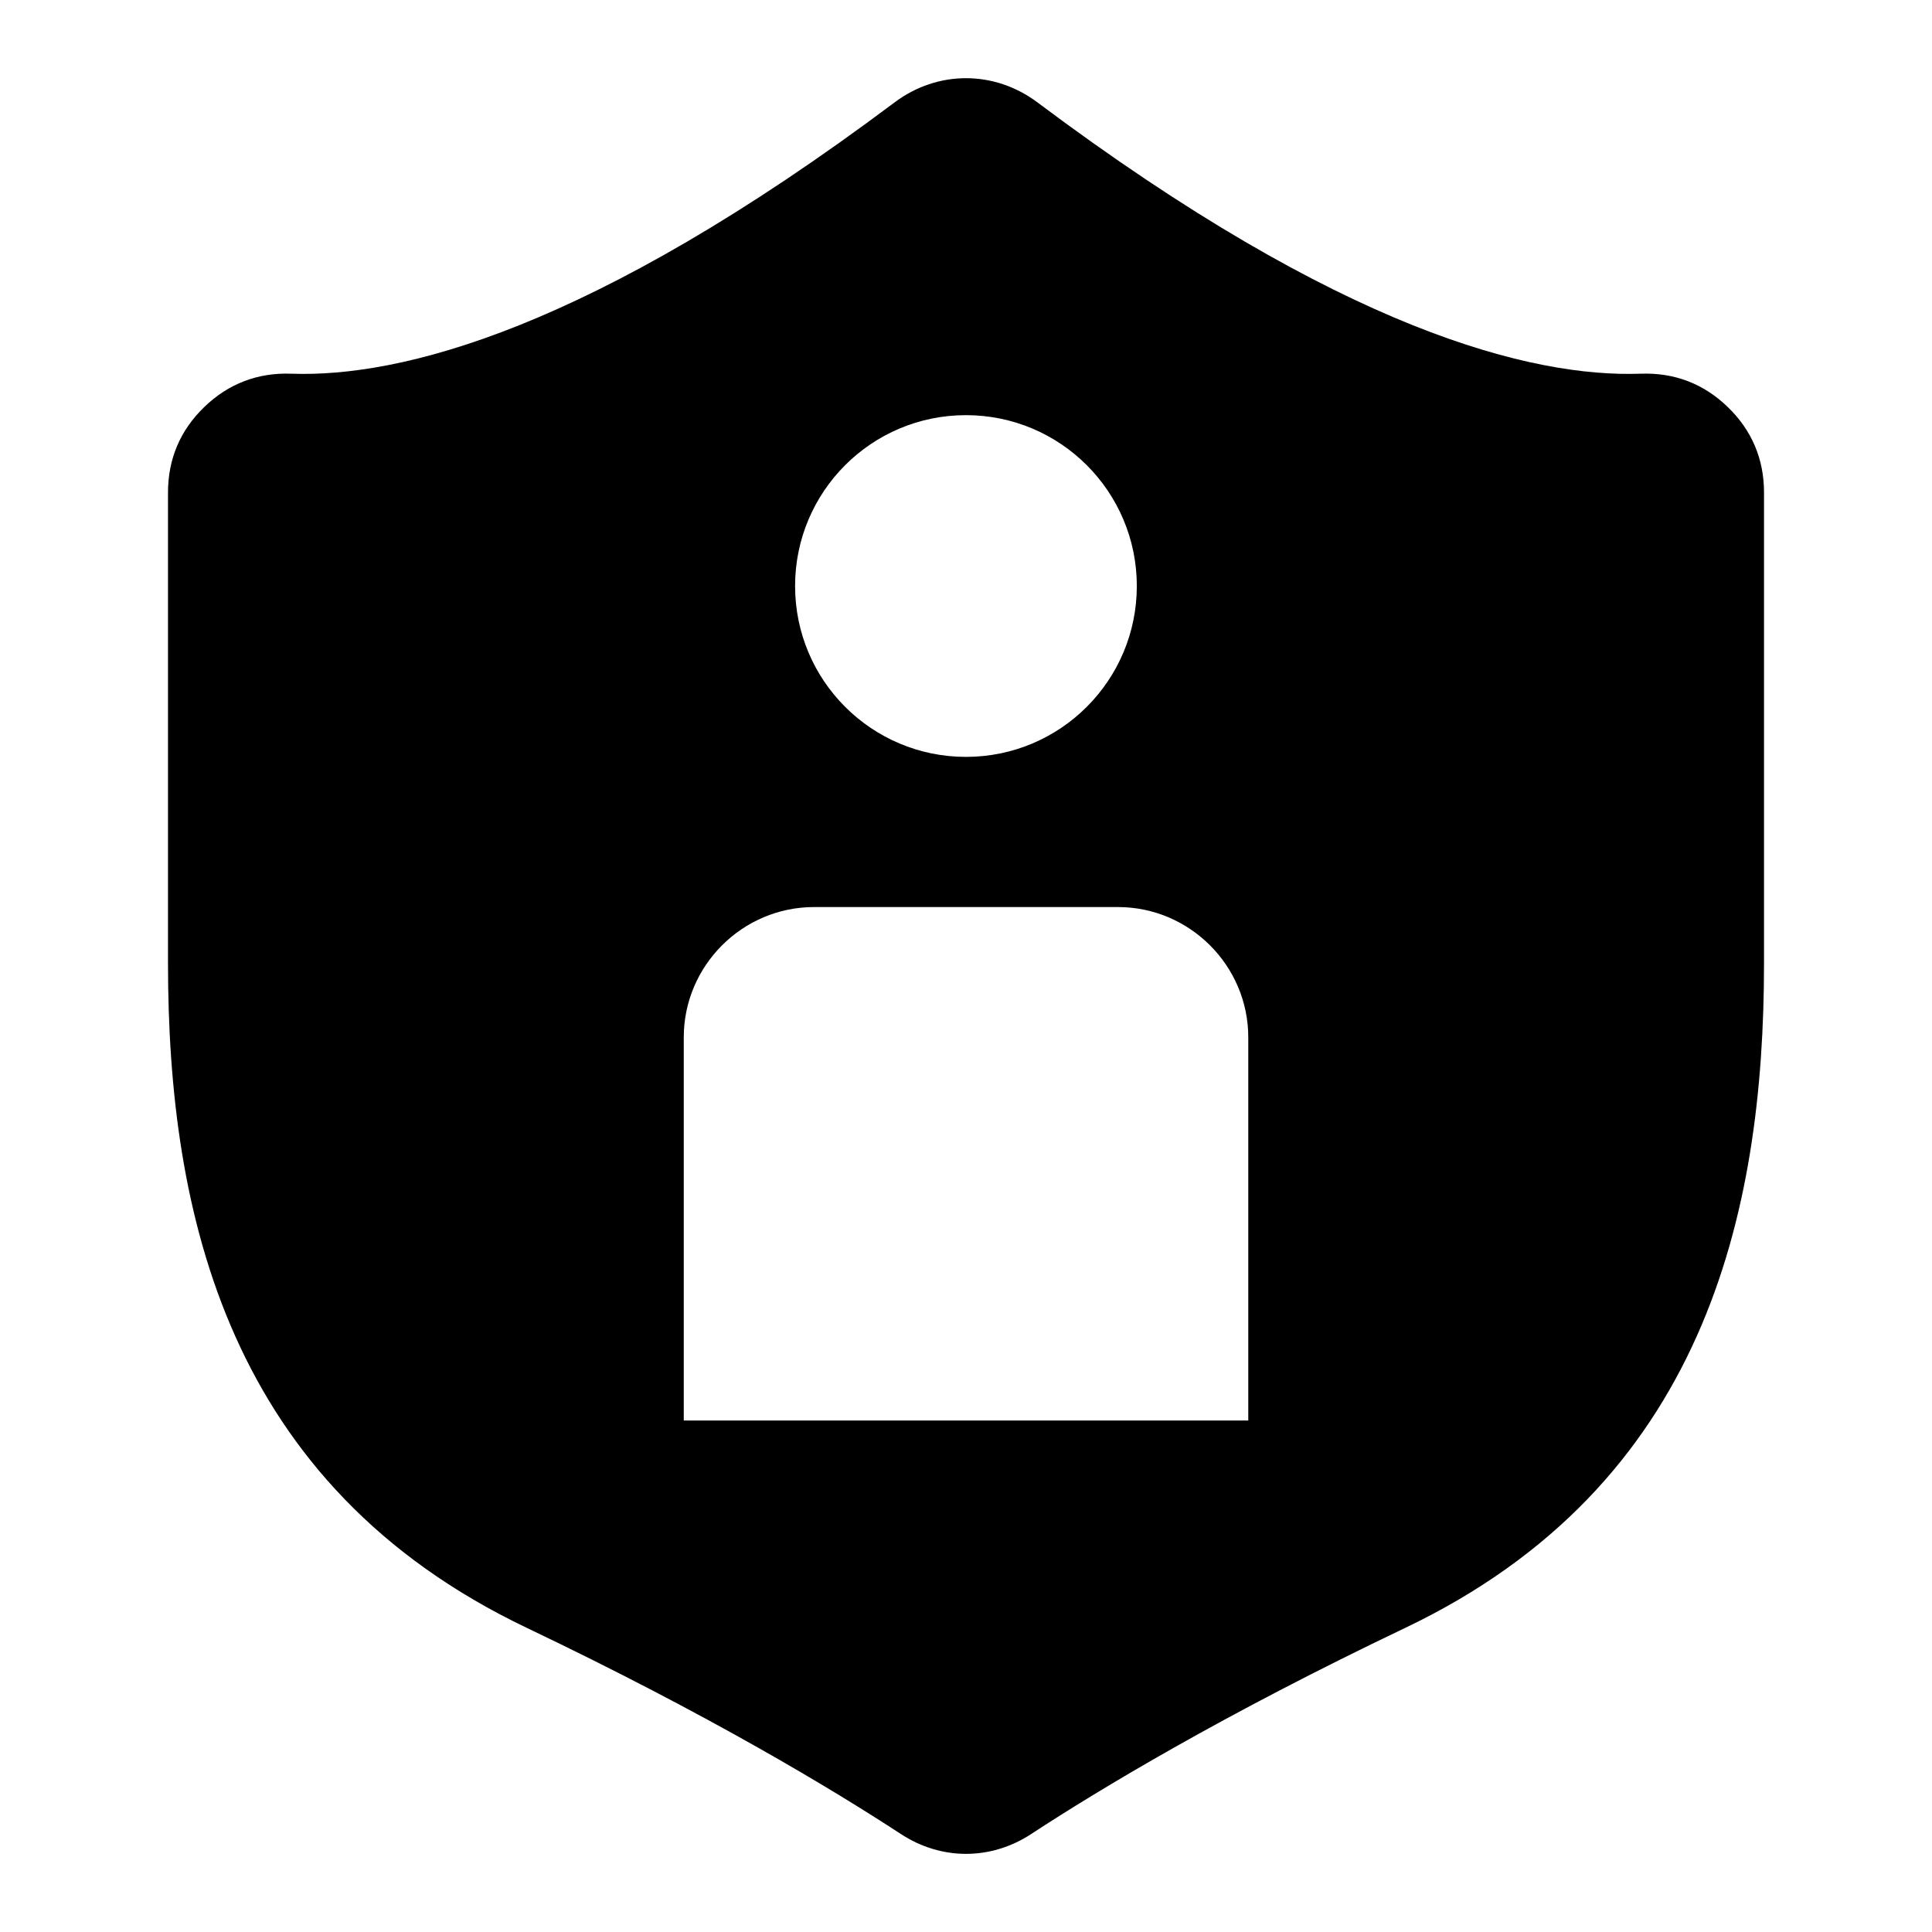 <?xml version="1.0" encoding="UTF-8"?>
<!-- Uploaded to: ICON Repo, www.iconrepo.com, Generator: ICON Repo Mixer Tools -->
<svg fill="#000000" width="800px" height="800px" version="1.1" viewBox="144 144 512 512" xmlns="http://www.w3.org/2000/svg">
 <path d="m417.25 630.05c18.137-11.863 50.828-31.59 99.164-54.652 79.23-37.816 95.07-109.58 95.07-176.14v-124.74c0-8.871-3.25-16.52-9.629-22.672-6.379-6.168-14.133-9.129-23.004-8.812-28.852 1.027-79.168-11.367-159.94-71.914-11.383-8.523-26.434-8.539-37.816 0-80.773 60.547-131.09 72.941-159.94 71.914-8.871-0.316-16.625 2.66-23.004 8.812-6.394 6.168-9.629 13.801-9.629 22.688v124.72c0 66.562 15.84 138.33 95.07 176.14 48.336 23.066 81.012 42.789 99.164 54.652 10.715 6.996 23.789 6.996 34.508 0zm-17.262-376.03c25.016 0 45.281 20.27 45.281 45.281 0 25.016-20.27 45.281-45.281 45.281-25.016 0-45.281-20.27-45.281-45.281 0-25.016 20.27-45.281 45.281-45.281zm40.281 130.36h-80.543c-18.984 0-34.52 15.539-34.52 34.52v101.55h149.6v-101.55c0-18.984-15.539-34.52-34.52-34.52z" fill-rule="evenodd"/>
</svg>